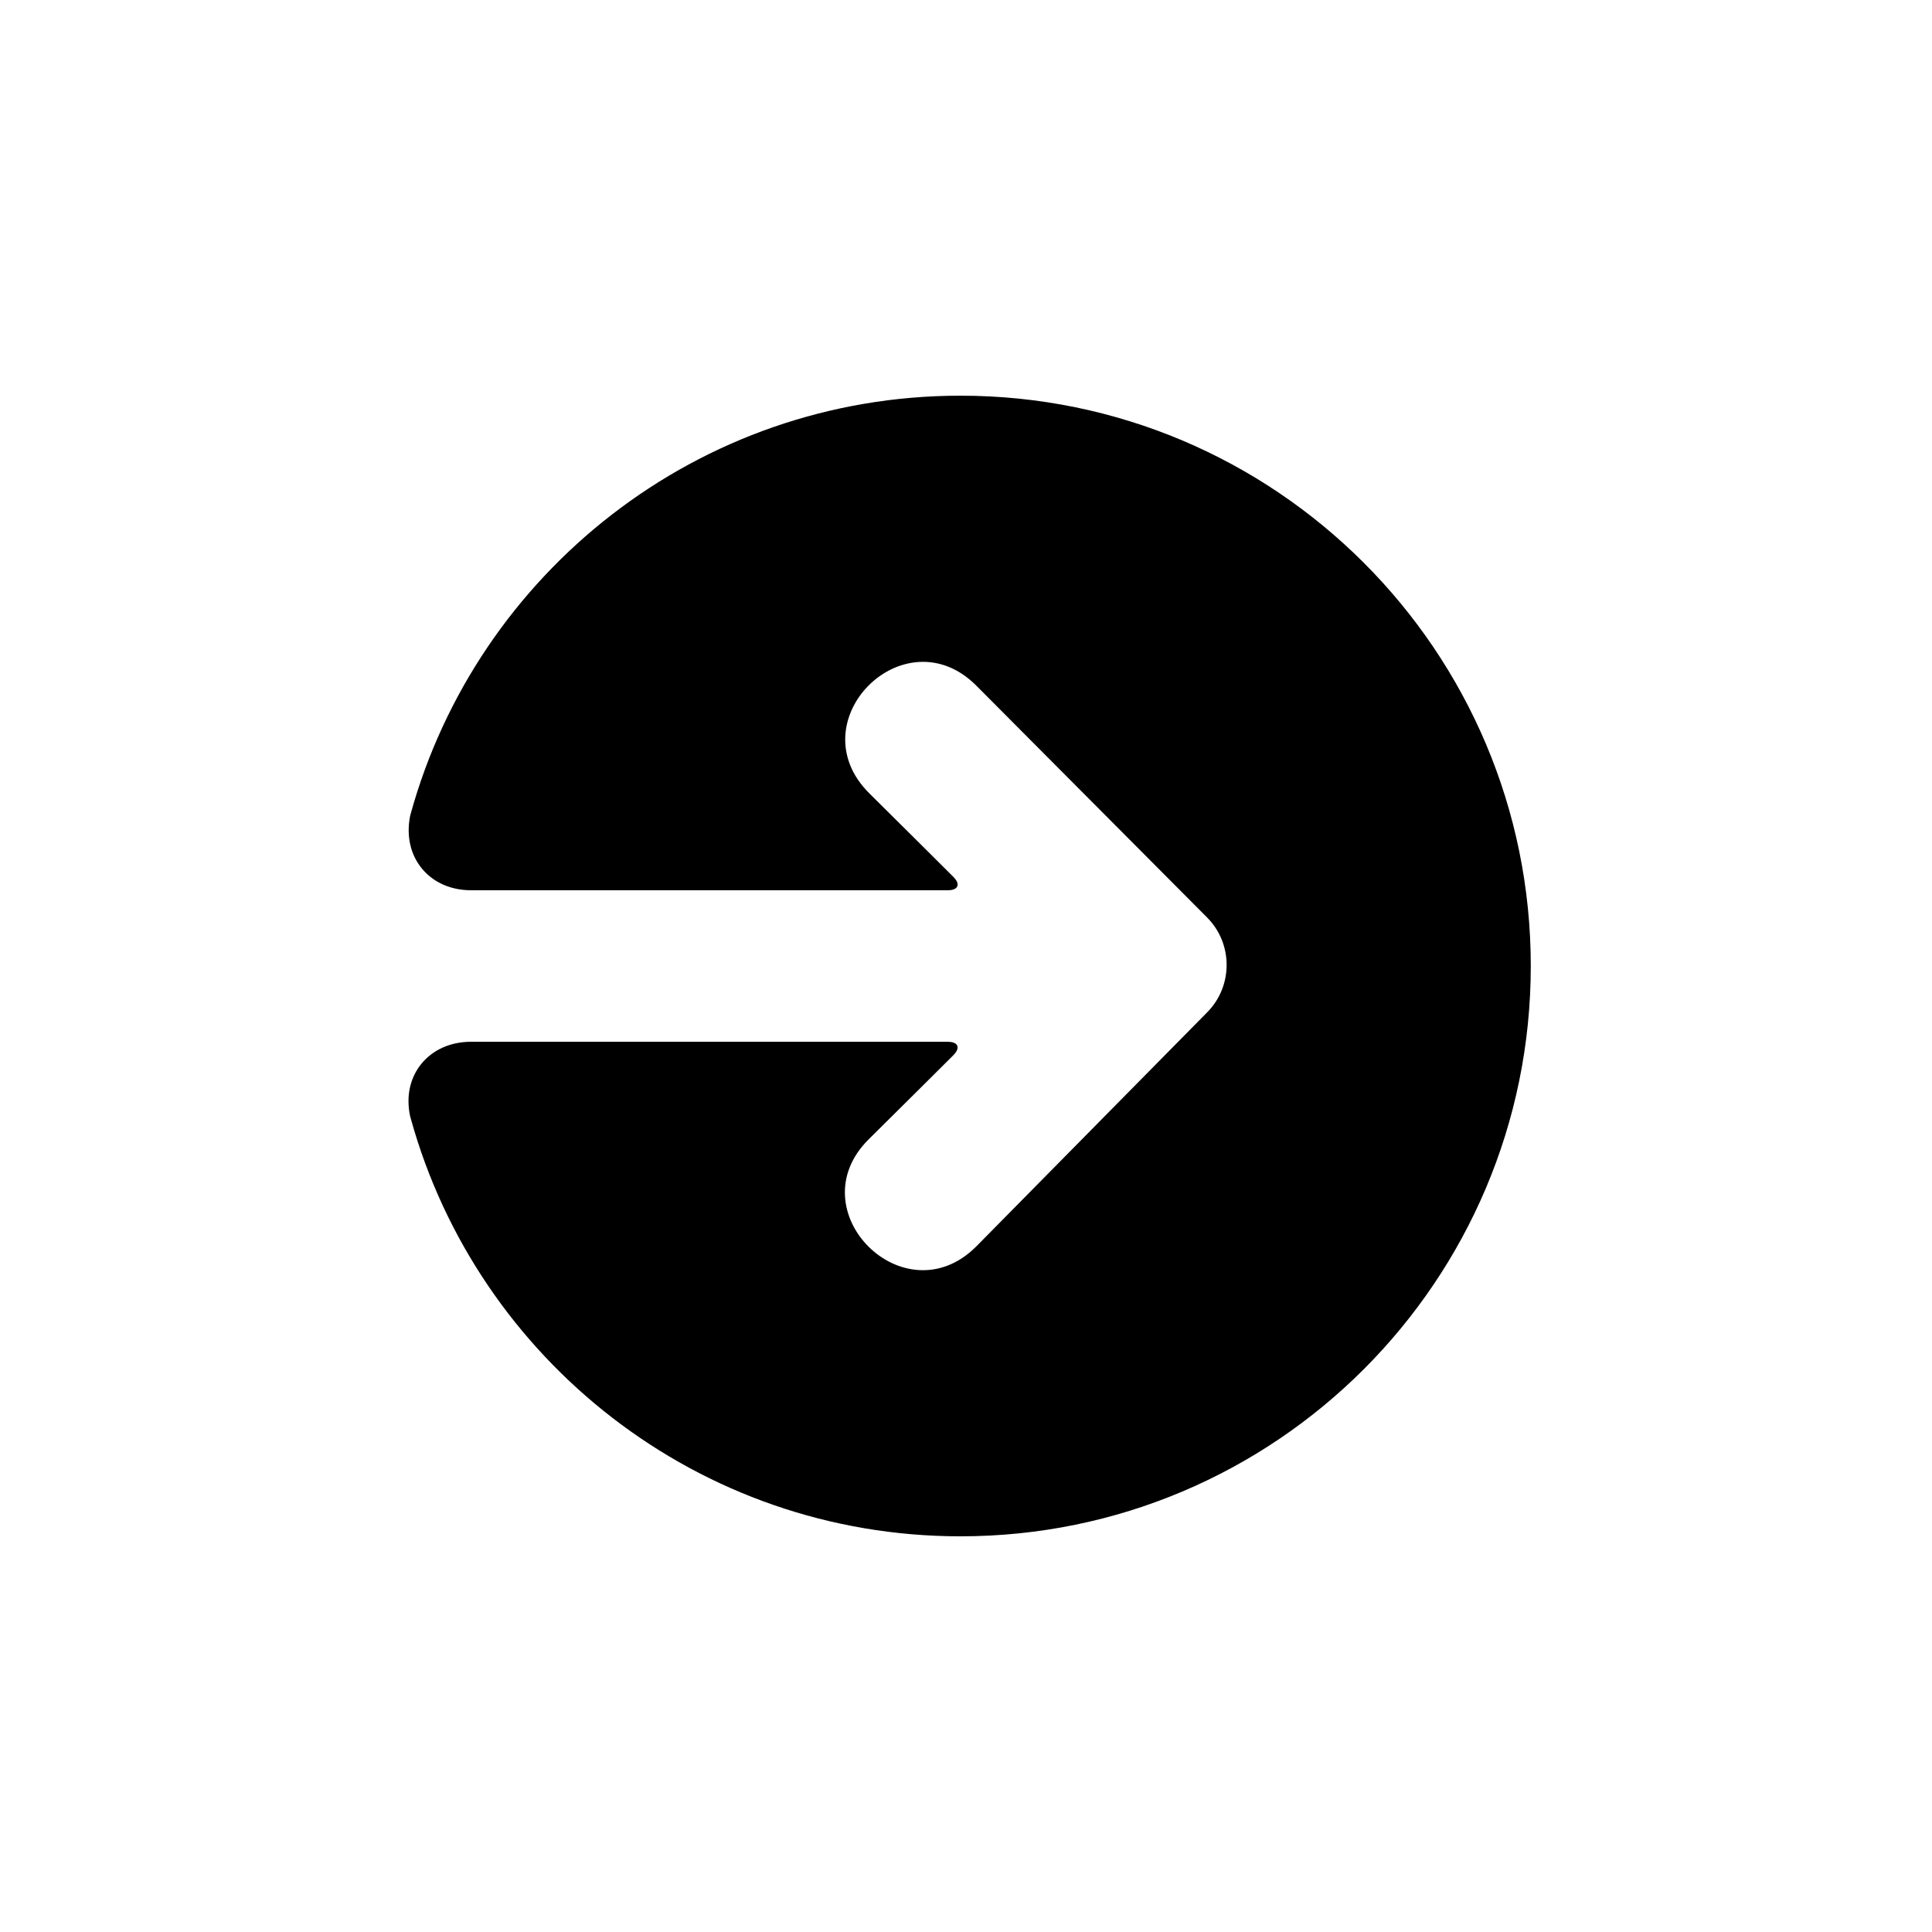 <?xml version="1.0" encoding="UTF-8"?>
<!-- Uploaded to: SVG Repo, www.svgrepo.com, Generator: SVG Repo Mixer Tools -->
<svg fill="#000000" width="800px" height="800px" version="1.1" viewBox="144 144 512 512" xmlns="http://www.w3.org/2000/svg">
 <path d="m268.83 420.08c-11.109 0-18.504 8.863-16.133 19.742 0 0-1.652-5.922 0.195 0.727 17.723 63.781 76.215 110.59 145.64 110.59 83.473 0 151.14-67.668 151.14-151.14 0-83.477-67.672-151.14-151.14-151.14-69.547 0-128.12 46.977-145.73 110.93-1.801 6.543-0.105 0.391-0.105 0.391-2.199 10.906 5.043 19.746 16.137 19.746h126.34c2.781 0 3.445-1.59 1.457-3.57 0 0-16.336-16.285-22.273-22.133-19.188-19.121 9.312-47.52 28.309-28.586l61.238 61.516c6.856 6.894 6.887 18.117 0.07 25.059l-61.309 62.16c-18.996 18.93-47.496-9.469-28.5-28.398 6.109-6.016 22.461-22.312 22.461-22.312 1.98-1.977 1.328-3.574-1.453-3.574z" fill-rule="evenodd"/>
</svg>
